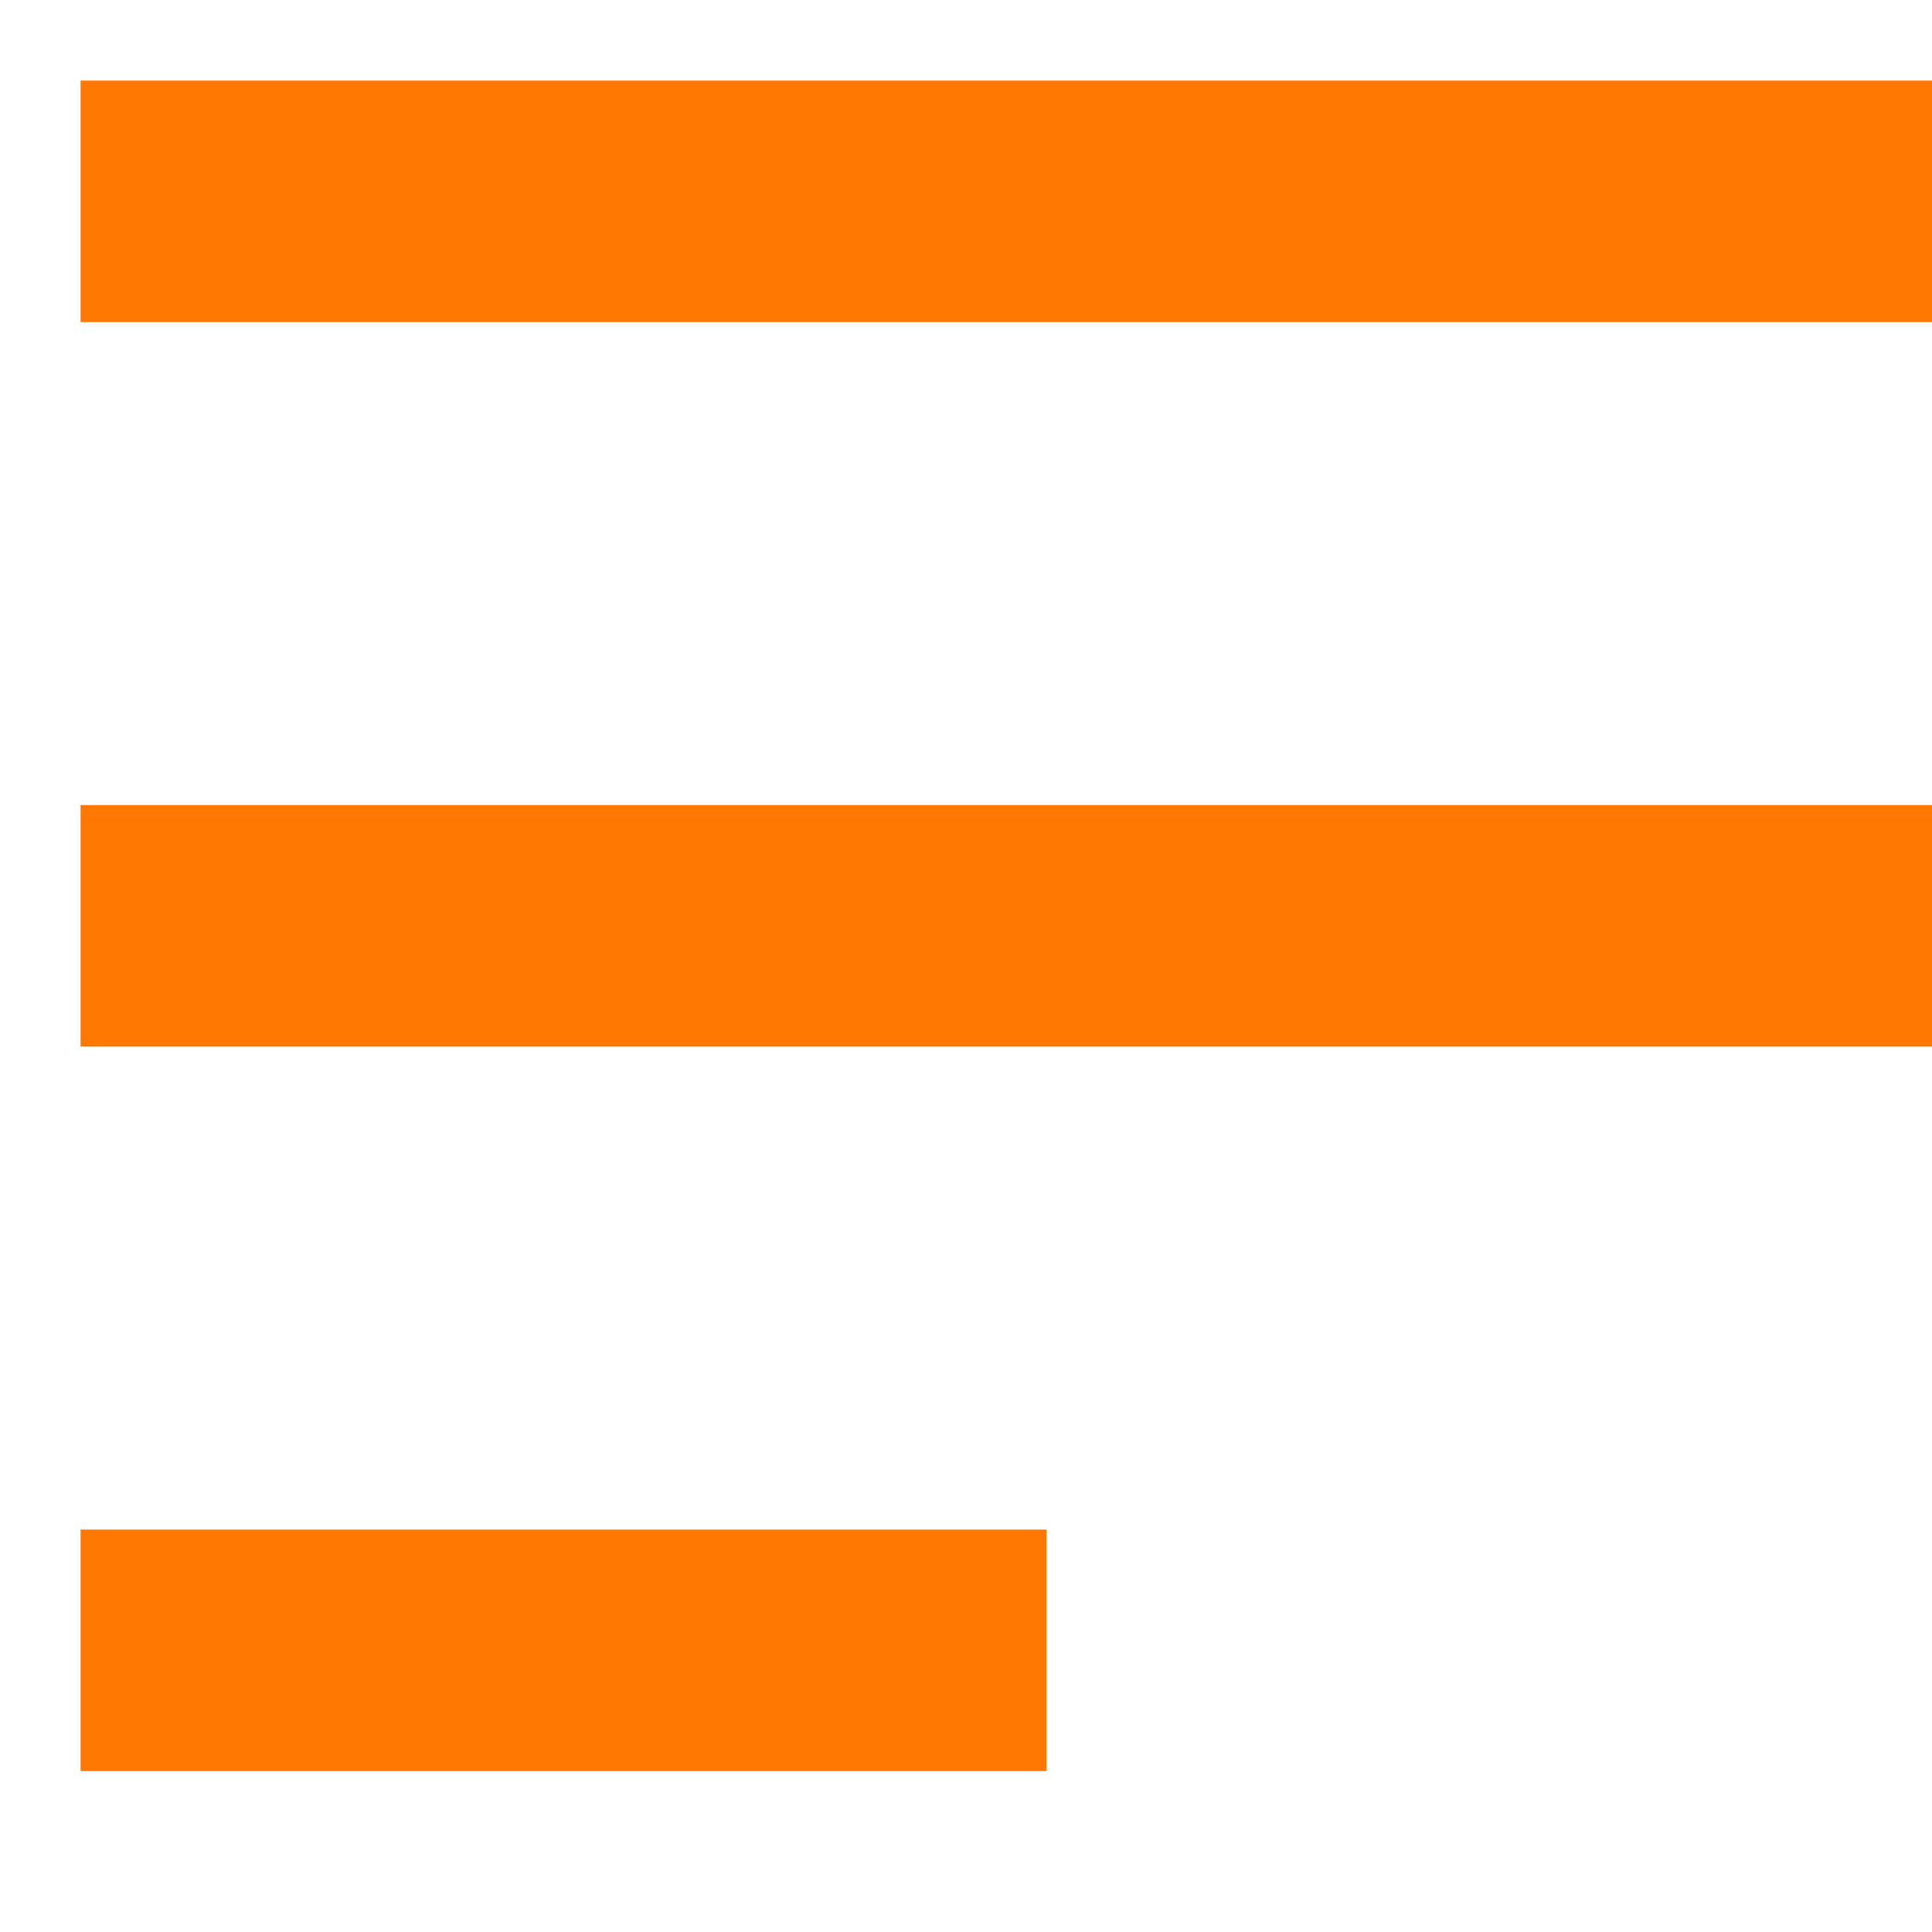 <svg xmlns="http://www.w3.org/2000/svg" xmlns:xlink="http://www.w3.org/1999/xlink" width="24" height="24" viewBox="0 0 24 24">
  <defs>
    <clipPath id="clip-path">
      <rect id="mask" width="24" height="24" transform="translate(10.286 9.667)" fill="#fff"/>
    </clipPath>
  </defs>
  <g id="icon-menu" transform="translate(-10.286 -9.667)" clip-path="url(#clip-path)">
    <rect id="bg" width="24" height="24" transform="translate(10.286 9.667)" fill="#fff" opacity="0"/>
    <g id="icon" transform="translate(13.287 9.667)">
      <rect id="Rectangle_545" data-name="Rectangle 545" width="23" height="3" transform="translate(-2 1.001)" fill="#ff7801"/>
      <rect id="Rectangle_546" data-name="Rectangle 546" width="23" height="3" transform="translate(-2 10.001)" fill="#ff7801"/>
      <rect id="Rectangle_547" data-name="Rectangle 547" width="12" height="3" transform="translate(-2 19.001)" fill="#ff7801"/>
    </g>
  </g>
</svg>

